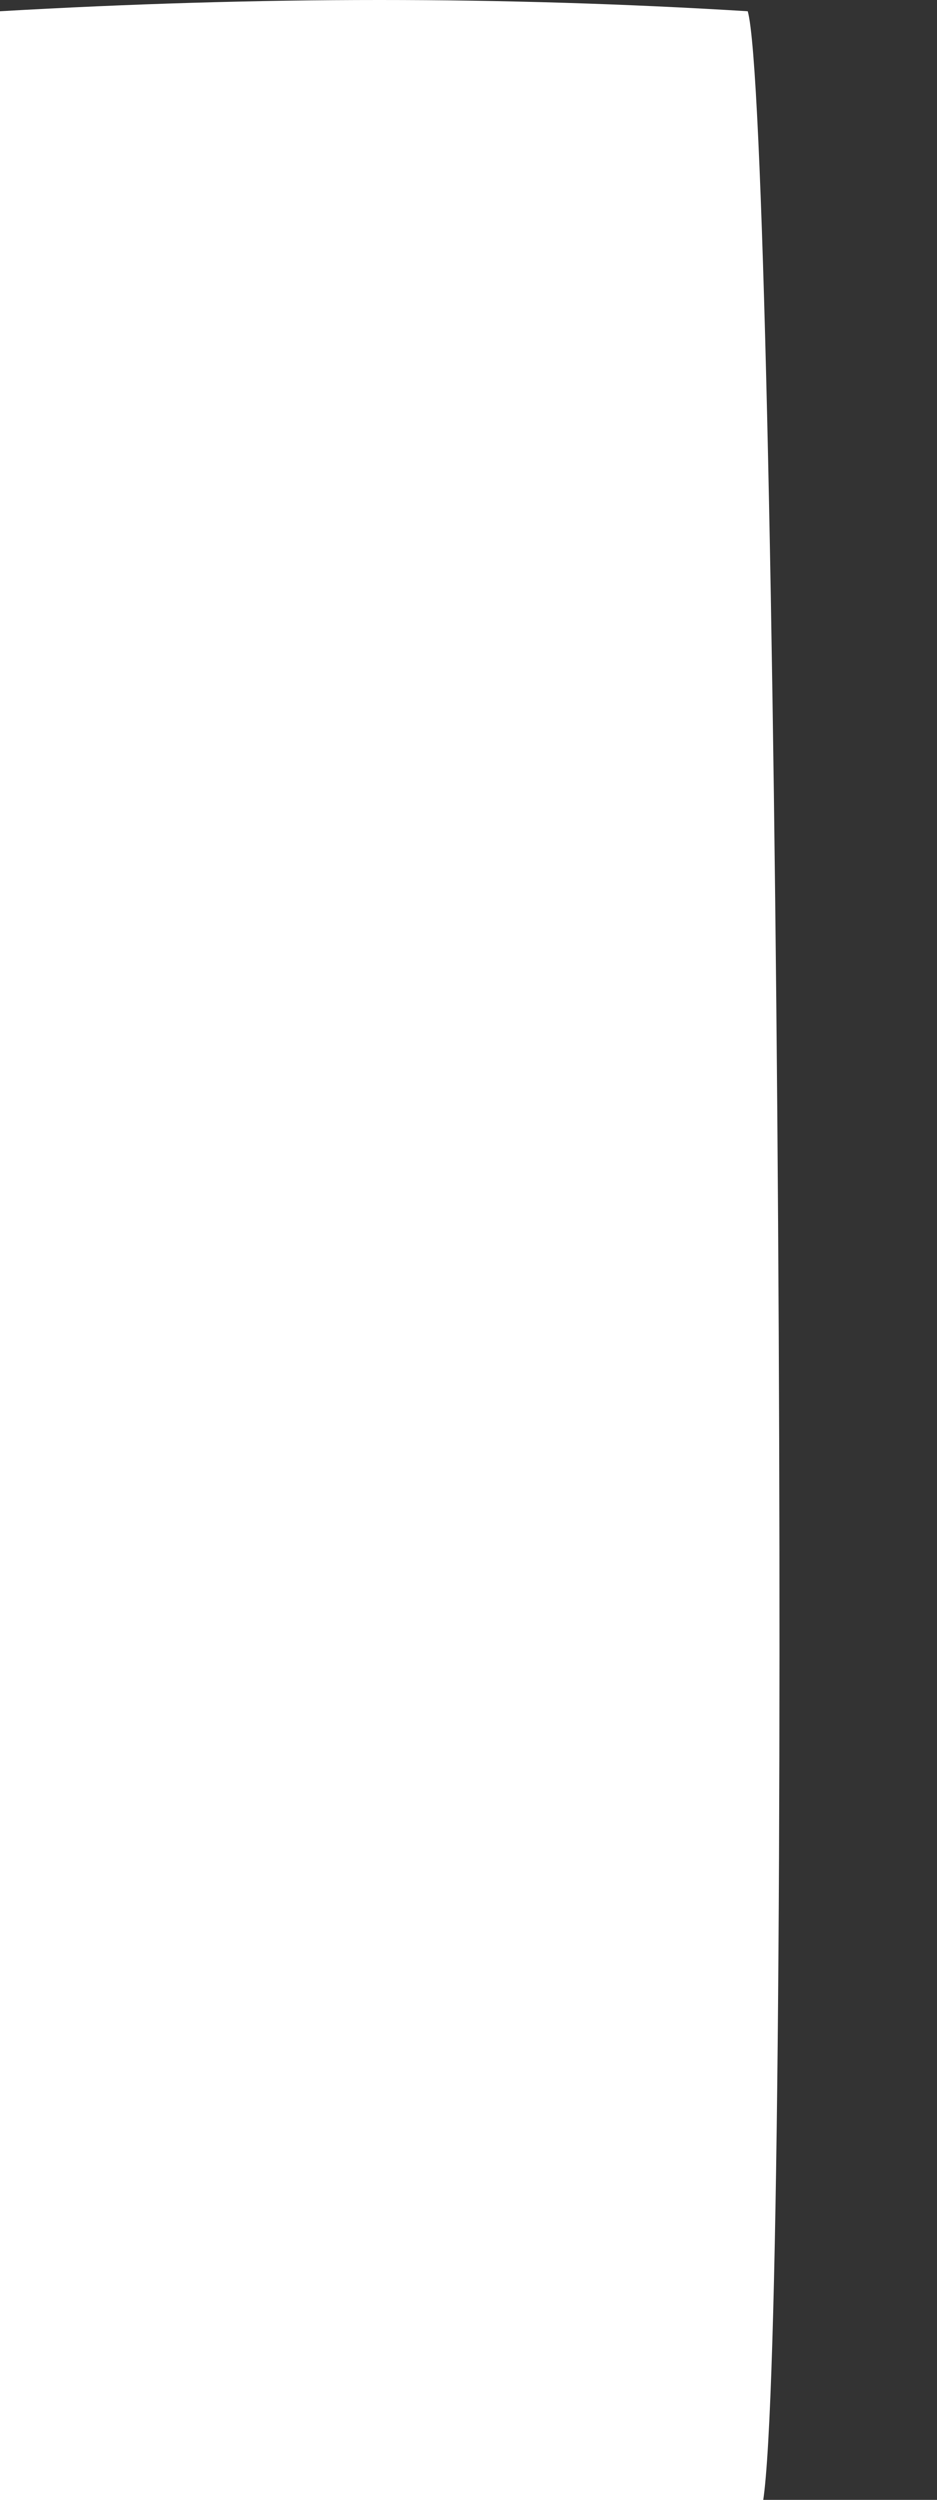 <?xml version="1.0" encoding="utf-8"?>
<svg xmlns="http://www.w3.org/2000/svg" fill="none" height="100%" overflow="visible" preserveAspectRatio="none" style="display: block;" viewBox="0 0 3 8" width="100%">
<rect x="0" y="0" width="3" height="8" fill="#333333" stroke="none"/>
<path d="M2.443 8.005C1.612 8.005 0.831 8.005 0 8.005C0 5.349 0 2.693 0 0.036C0.831 -0.012 1.612 -0.012 2.394 0.036C2.491 0.374 2.54 7.377 2.443 8.005Z" fill="white" id="Vector"/>
</svg>